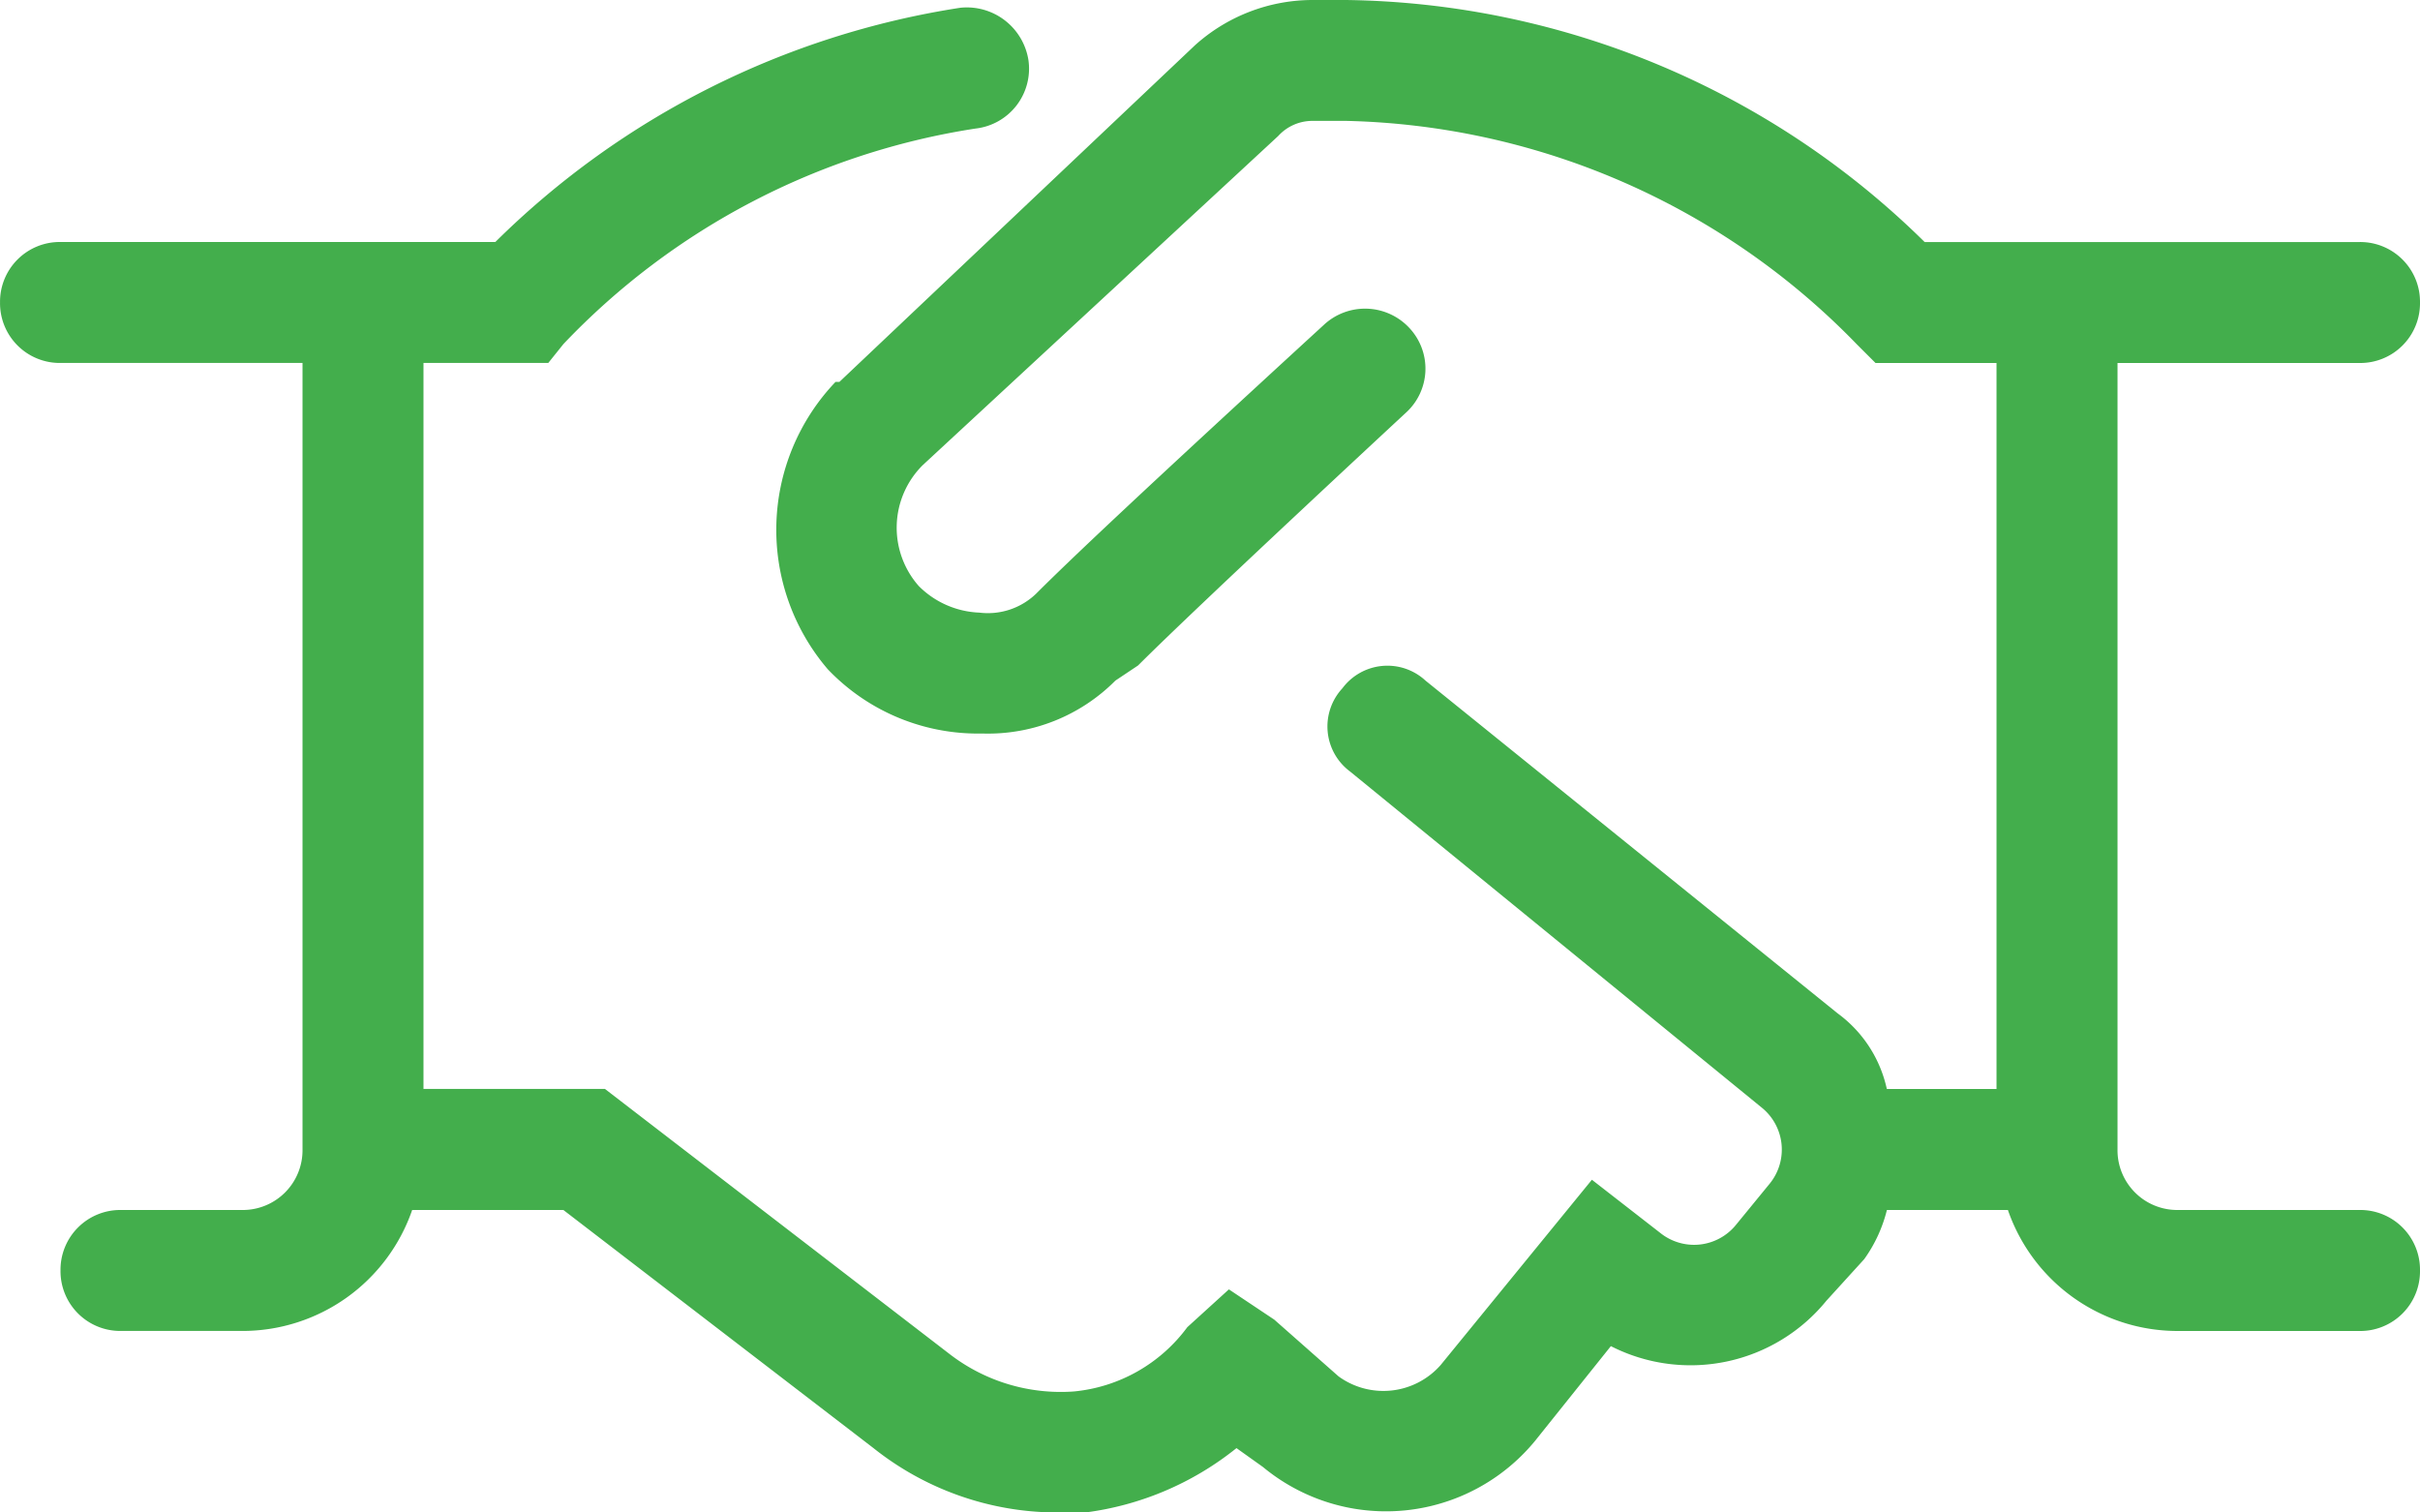 <svg xmlns="http://www.w3.org/2000/svg" width="62.5" height="39.062" viewBox="0 0 62.5 39.062">
  <path id="Path_35" data-name="Path 35" d="M31.25-4.687A1.543,1.543,0,0,0,29.687-6.25H25a1.543,1.543,0,0,1-1.562-1.562V-28.125h6.25a1.543,1.543,0,0,0,1.562-1.562,1.543,1.543,0,0,0-1.562-1.562H18.457A21.678,21.678,0,0,0,3.516-37.5H2.637A4.544,4.544,0,0,0-.391-36.328l-9.18,8.691h-.1a5.537,5.537,0,0,0-.2,7.422,5.355,5.355,0,0,0,3.809,1.66h.2a4.637,4.637,0,0,0,3.418-1.367l.586-.391c1.562-1.562,6.934-6.543,6.934-6.543A1.536,1.536,0,0,0,5.176-29a1.562,1.562,0,0,0-2.246-.1c-4.687,4.3-6.543,6.055-7.422,6.934a1.794,1.794,0,0,1-1.465.488,2.337,2.337,0,0,1-1.562-.684,2.276,2.276,0,0,1,.1-3.125l9.18-8.5a1.193,1.193,0,0,1,.879-.391h.879A18.956,18.956,0,0,1,16.7-28.613l.488.488h3.125v18.75H17.48a3.285,3.285,0,0,0-1.27-1.953L5.566-19.922a1.45,1.45,0,0,0-2.148.2,1.45,1.45,0,0,0,.2,2.148L14.258-8.887a1.393,1.393,0,0,1,.2,1.953l-.879,1.074a1.393,1.393,0,0,1-1.953.2L9.863-7.031,5.957-2.246a1.969,1.969,0,0,1-2.637.293L1.66-3.418.488-4.2l-1.074.977a4.126,4.126,0,0,1-2.93,1.66,4.7,4.7,0,0,1-3.223-.977l-8.887-6.836h-4.687v-18.75h3.223l.391-.488A18.57,18.57,0,0,1-6.055-34.18a1.556,1.556,0,0,0,1.367-1.758A1.611,1.611,0,0,0-6.445-37.3,21.779,21.779,0,0,0-18.457-31.25h-11.23a1.543,1.543,0,0,0-1.562,1.562,1.543,1.543,0,0,0,1.562,1.562h6.25V-7.812A1.543,1.543,0,0,1-25-6.25h-3.125a1.543,1.543,0,0,0-1.562,1.562,1.543,1.543,0,0,0,1.562,1.562H-25A4.638,4.638,0,0,0-20.605-6.25H-16.7L-8.691-.1A7.631,7.631,0,0,0-4,1.562h.781A7.824,7.824,0,0,0,.684-.1l.684.488A4.982,4.982,0,0,0,8.4-.293l1.953-2.441a4.526,4.526,0,0,0,5.566-1.172l.977-1.074a3.7,3.7,0,0,0,.586-1.27h3.125A4.638,4.638,0,0,0,25-3.125h4.687A1.543,1.543,0,0,0,31.25-4.687Z" transform="translate(31.25 37.5)" fill="#43ae4c"/>
</svg>
